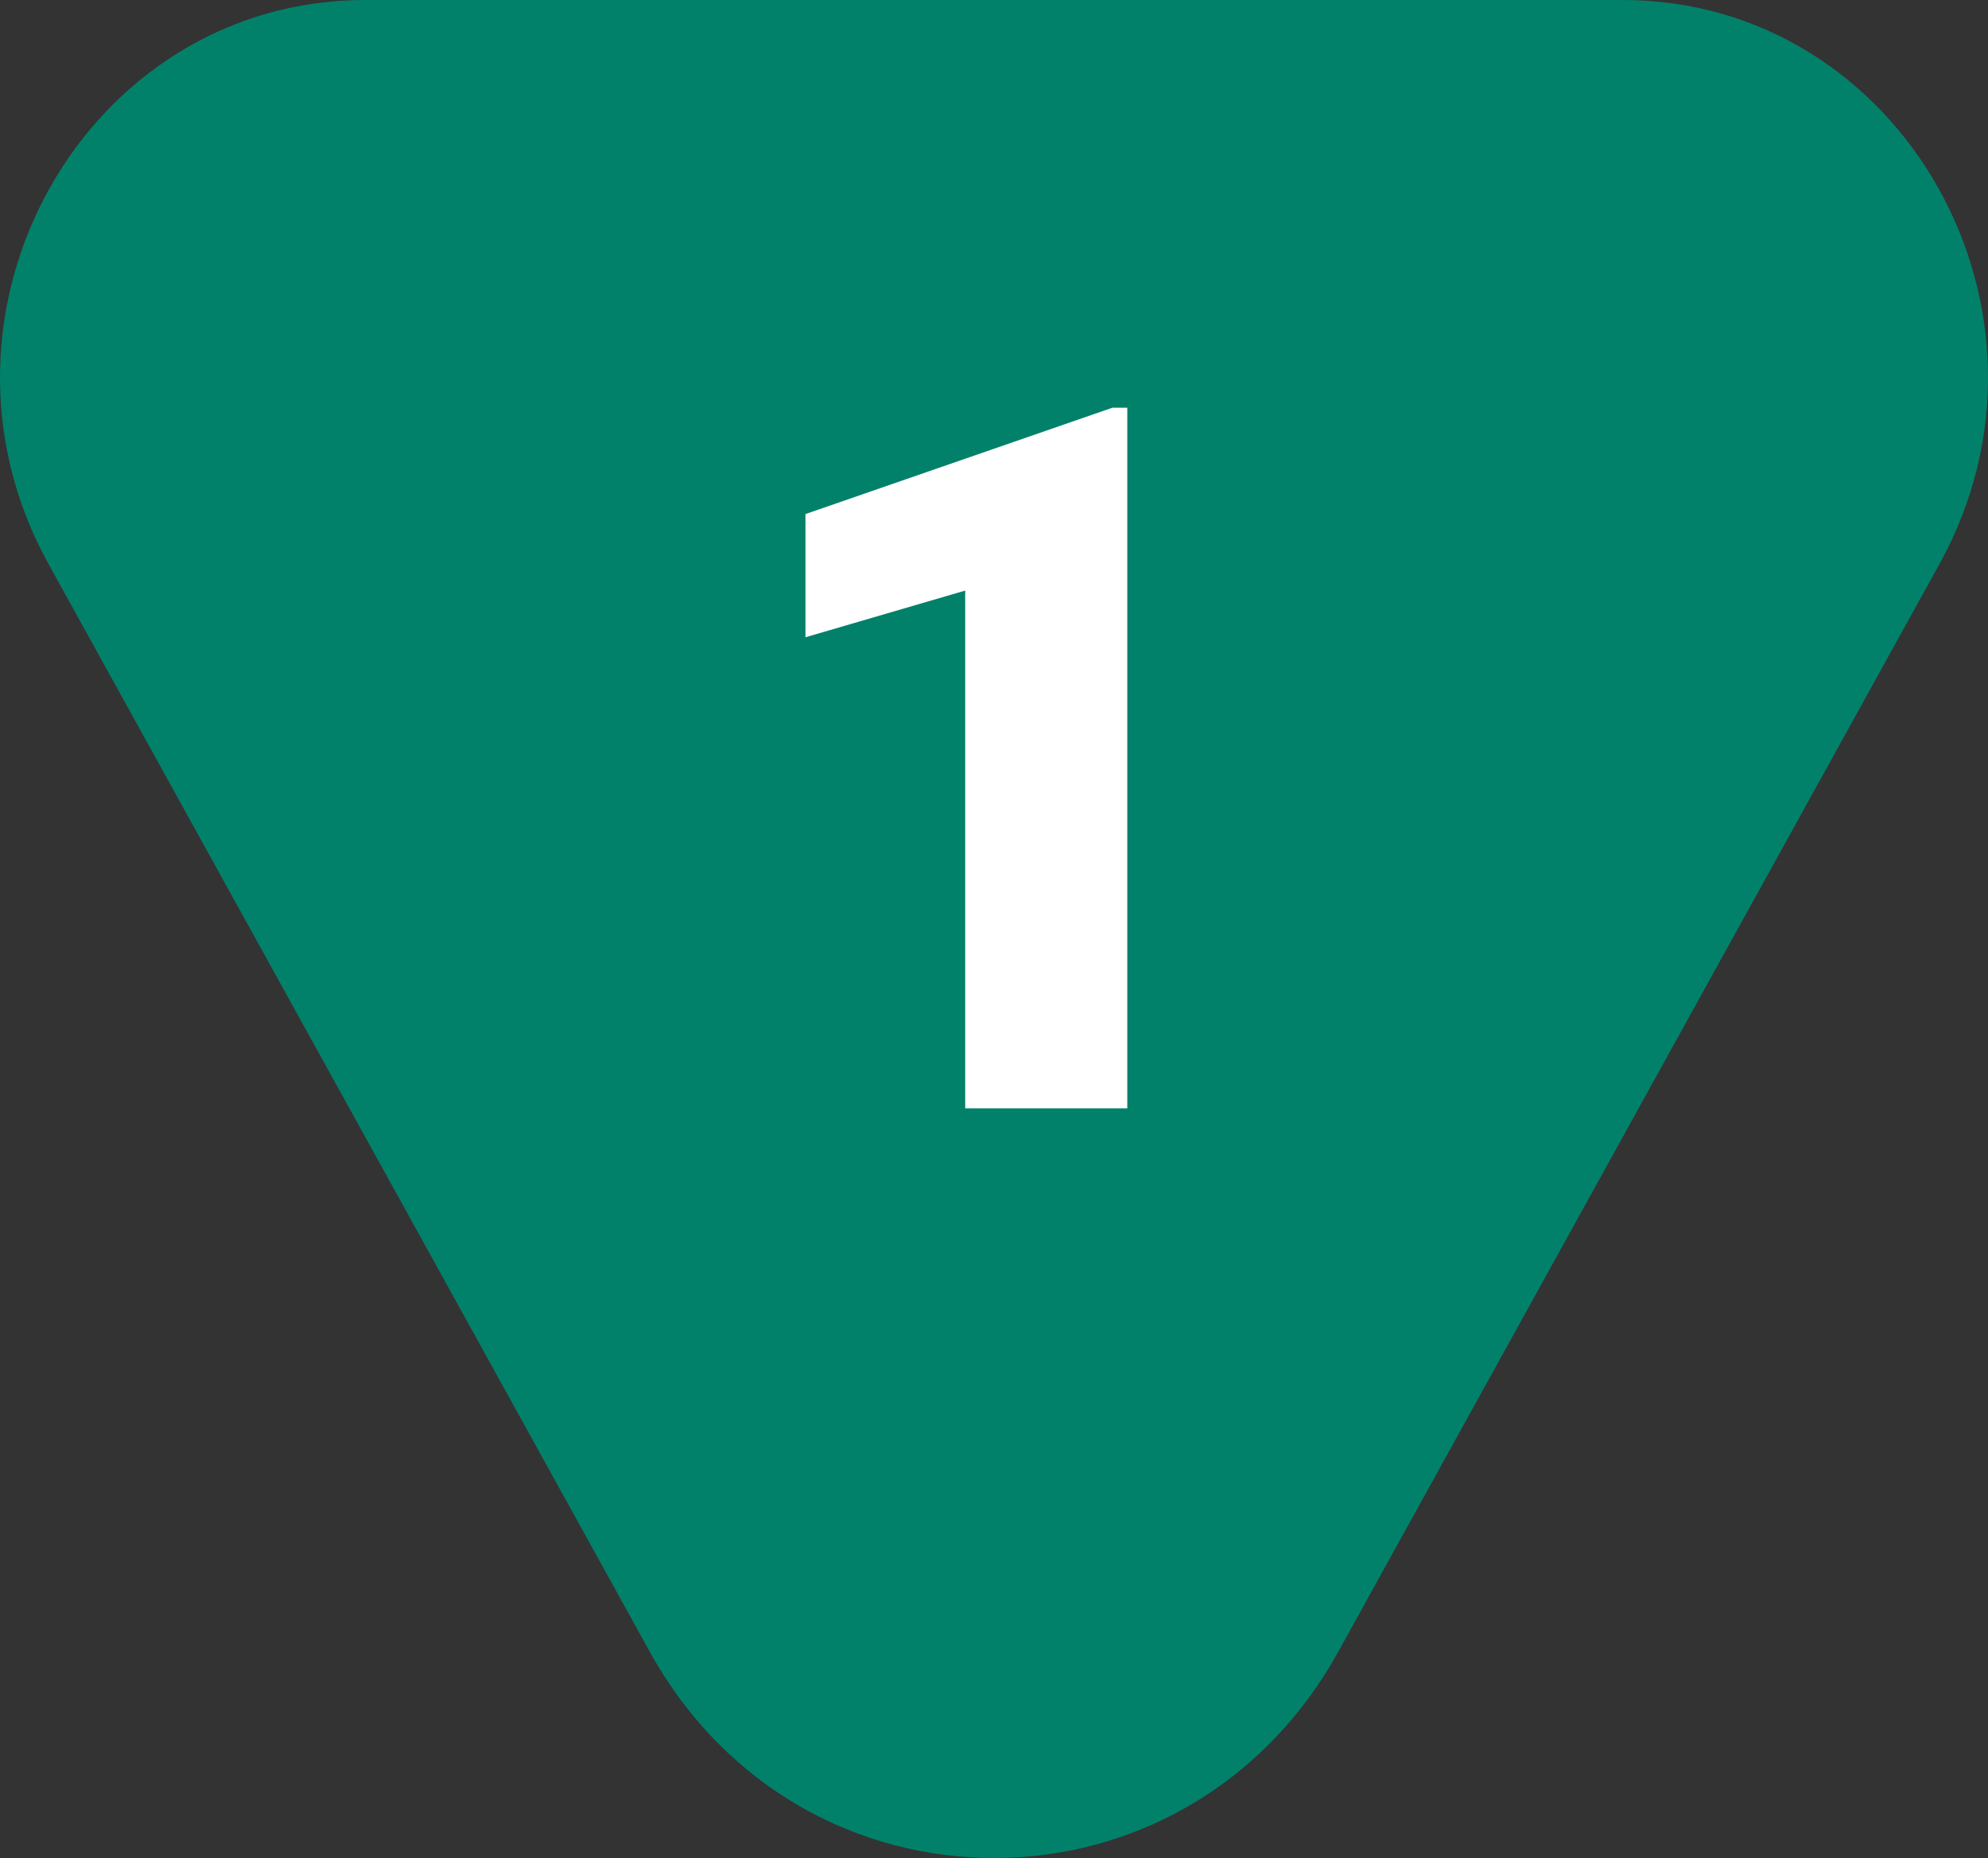 <?xml version="1.0" encoding="UTF-8"?> <svg xmlns="http://www.w3.org/2000/svg" width="61" height="57" viewBox="0 0 61 57" fill="none"><rect x="0" y="0" width="61" height="57" fill="#333333" stroke="none"/><path d="M41.068 50.662C36.397 59.112 24.603 59.112 19.932 50.662L1.49 17.303C-2.772 9.592 2.617 2.42257e-06 11.213 3.18918e-06L49.787 6.62936e-06C58.383 7.39597e-06 63.773 9.592 59.51 17.303L41.068 50.662Z" fill="#02816A"></path><path d="M34.59 12.508V34H29.616V18.117L24.715 19.549V15.77L34.133 12.508H34.59Z" fill="white"></path></svg> 